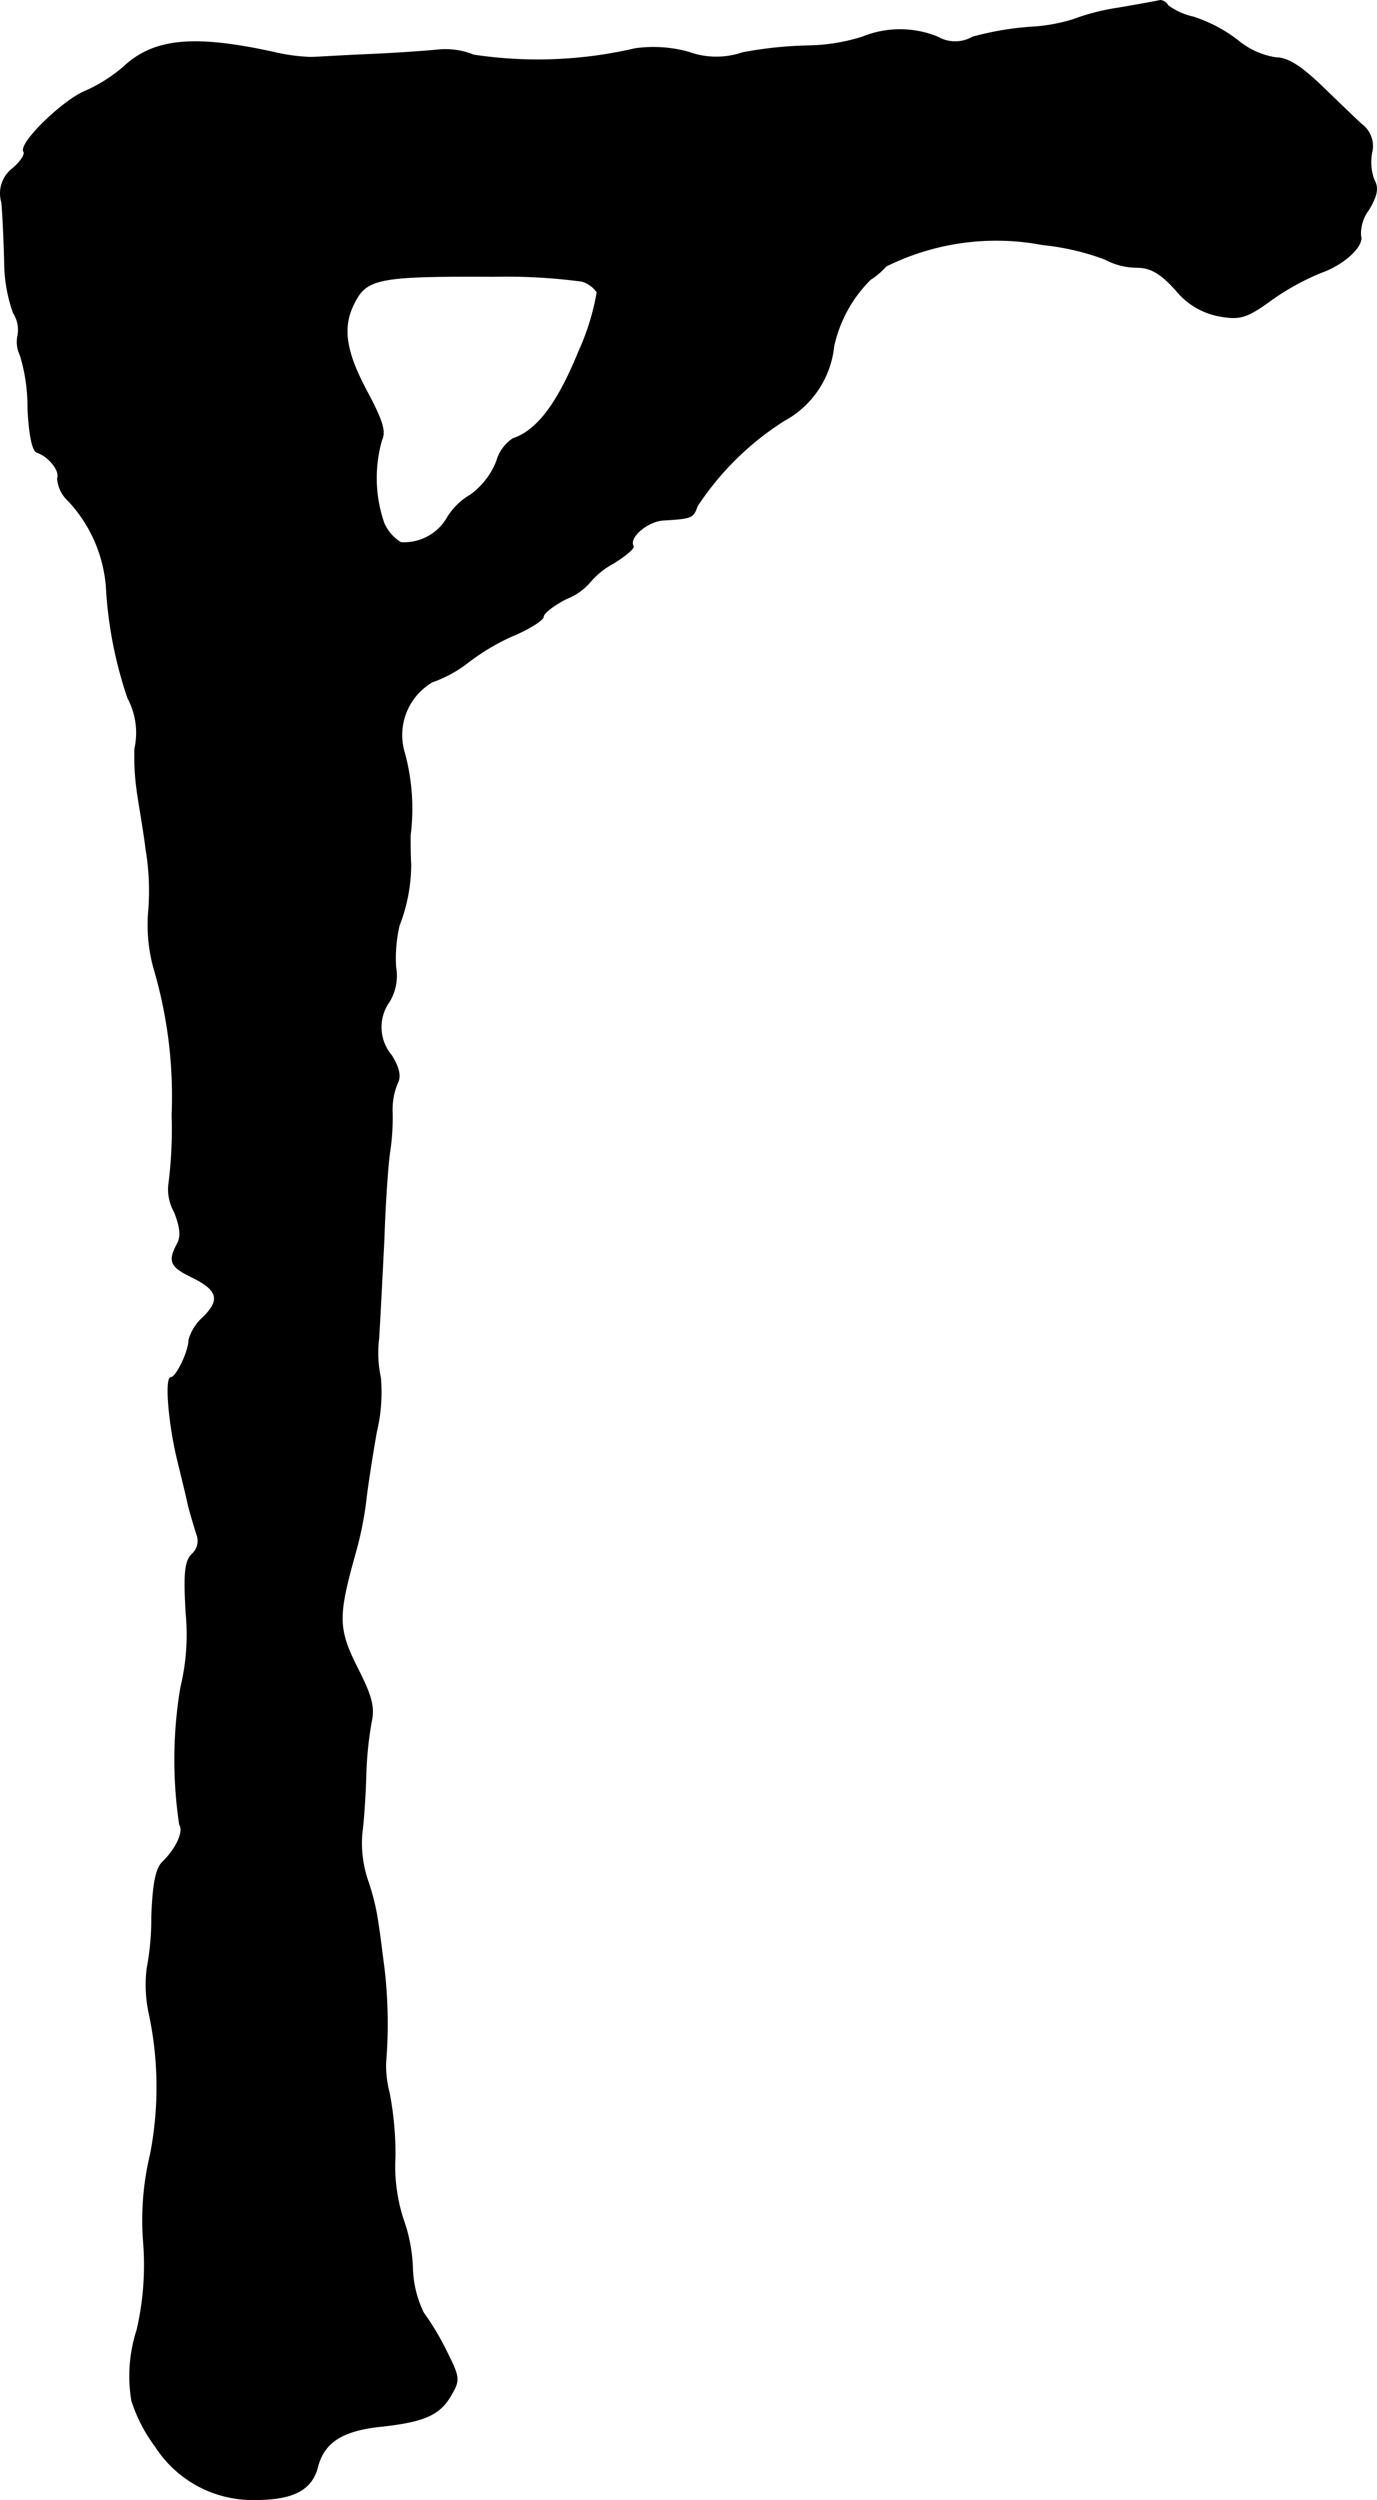 <?xml version="1.0" encoding="UTF-8"?>
<svg xmlns="http://www.w3.org/2000/svg"
     version="1.1"
     width="5.065mm"
     height="9.19mm"
     viewBox="0 0 14.356 26.049">
   <defs>
      <style type="text/css"><![CDATA[
      .a {
        stroke: #000;
        stroke-linecap: round;
        stroke-linejoin: round;
        stroke-width: 0.01px;
      }
    ]]></style>
   </defs>
   <path class="a"
         d="M11.66.084a2.317,2.317,0,0,0-.472.121,1.823,1.823,0,0,1-.454.079,3.129,3.129,0,0,0-.594.103.364.364,0,0,1-.363,0,1.039,1.039,0,0,0-.787,0,1.988,1.988,0,0,1-.563.091A4.156,4.156,0,0,0,7.741.55a.847.847,0,0,1-.563-.006A1.375,1.375,0,0,0,6.62.508,4.474,4.474,0,0,1,4.937.574.78.78,0,0,0,4.573.52C4.458.532,4.131.556,3.846.568s-.557.03-.606.03A1.964,1.964,0,0,1,2.847.544C2.011.362,1.599.405,1.284.702a1.612,1.612,0,0,1-.394.248c-.236.097-.697.545-.642.63.018.03-.036.109-.115.176a.325.325,0,0,0-.115.351c.012.121.024.4.03.618a1.602,1.602,0,0,0,.091.533.328.328,0,0,1,.048.236.318.318,0,0,0,.024.206A1.833,1.833,0,0,1,.291,4.251c.012.273.048.442.091.46.127.042.248.194.218.273A.348.348,0,0,0,.715,5.22a1.478,1.478,0,0,1,.394.902,4.308,4.308,0,0,0,.224,1.151.766.766,0,0,1,.073.527,2.595,2.595,0,0,0,.03.485c.03.194.073.442.085.557a2.616,2.616,0,0,1,.03.636,1.685,1.685,0,0,0,.061.636,4.702,4.702,0,0,1,.182,1.502,4.574,4.574,0,0,1-.036.739.478.478,0,0,0,.061.273c.061.157.073.254.03.333-.097.182-.073.236.151.345.273.133.303.236.121.418a.496.496,0,0,0-.151.236c0,.121-.133.394-.188.394-.061,0-.024.472.067.848.036.151.091.369.115.485.03.115.073.254.091.309a.185.185,0,0,1-.048.194c-.079.073-.091.2-.067.618a2.342,2.342,0,0,1-.055.775,4.539,4.539,0,0,0-.012,1.429c.048.073-.036.254-.182.394-.067.073-.097.23-.109.569a2.734,2.734,0,0,1-.048.533,1.413,1.413,0,0,0,.024.485A3.665,3.665,0,0,1,1.569,22.446a2.934,2.934,0,0,0-.073.909,3.002,3.002,0,0,1-.067.921,1.563,1.563,0,0,0-.055.739,1.633,1.633,0,0,0,.248.478,1.203,1.203,0,0,0,1.042.551c.394,0,.588-.103.648-.345.067-.254.26-.376.66-.418.448-.048.612-.121.727-.321.097-.164.091-.188-.048-.466a2.727,2.727,0,0,0-.236-.394,1.129,1.129,0,0,1-.115-.466,1.67,1.67,0,0,0-.097-.509,1.789,1.789,0,0,1-.085-.654,3.37,3.37,0,0,0-.061-.666,1.111,1.111,0,0,1-.036-.321,4.968,4.968,0,0,0-.018-.981c-.018-.133-.042-.339-.061-.454a2.341,2.341,0,0,0-.109-.454,1.215,1.215,0,0,1-.061-.485c.018-.133.036-.406.042-.606a3.742,3.742,0,0,1,.055-.557c.036-.157.006-.273-.145-.569-.206-.412-.206-.533-.018-1.205a3.584,3.584,0,0,0,.109-.545c.012-.115.061-.436.109-.709a1.756,1.756,0,0,0,.042-.563,1.245,1.245,0,0,1-.018-.412c.012-.194.036-.66.055-1.042.012-.382.042-.793.061-.909a2.385,2.385,0,0,0,.024-.412.718.718,0,0,1,.055-.297c.036-.067.018-.157-.061-.285a.457.457,0,0,1-.024-.563.517.517,0,0,0,.067-.357,1.501,1.501,0,0,1,.036-.436,1.759,1.759,0,0,0,.121-.636c-.006-.091-.006-.224-.006-.303a2.206,2.206,0,0,0-.067-.884.641.641,0,0,1,.297-.715,1.313,1.313,0,0,0,.376-.206A2.273,2.273,0,0,1,5.385,6.607c.151-.067.279-.151.279-.182,0-.036.109-.121.242-.188A.629.629,0,0,0,6.148,6.068a.824.824,0,0,1,.236-.194c.133-.079.23-.164.218-.182-.055-.091.145-.26.309-.273.303-.018.315-.024.357-.145A3.01,3.01,0,0,1,8.171,4.384a.998.998,0,0,0,.521-.775,1.398,1.398,0,0,1,.382-.697A.779.779,0,0,0,9.237,2.773a2.585,2.585,0,0,1,1.635-.224,2.593,2.593,0,0,1,.648.151.707.707,0,0,0,.327.085c.145,0,.248.055.412.236a.759.759,0,0,0,.46.273c.212.036.279.018.545-.176a2.593,2.593,0,0,1,.509-.279c.242-.085.448-.279.412-.382a.415.415,0,0,1,.085-.273c.085-.145.103-.224.055-.309a.536.536,0,0,1-.024-.285.281.281,0,0,0-.109-.297c-.079-.073-.273-.26-.43-.412-.206-.194-.339-.279-.46-.279a.818.818,0,0,1-.4-.182,1.538,1.538,0,0,0-.46-.242.681.681,0,0,1-.267-.121A.097.097,0,0,0,12.096.005C12.072.011,11.878.047,11.66.084ZM6.069,2.93a.298.298,0,0,1,.157.115,2.546,2.546,0,0,1-.194.624c-.218.533-.43.818-.684.902a.418.418,0,0,0-.17.236.795.795,0,0,1-.273.351.679.679,0,0,0-.248.248.521.521,0,0,1-.478.248.449.449,0,0,1-.176-.2,1.436,1.436,0,0,1-.024-.872c.042-.085.006-.2-.145-.485-.236-.436-.273-.69-.139-.945.127-.254.267-.279,1.454-.273A5.986,5.986,0,0,1,6.069,2.93Z"/>
</svg>
